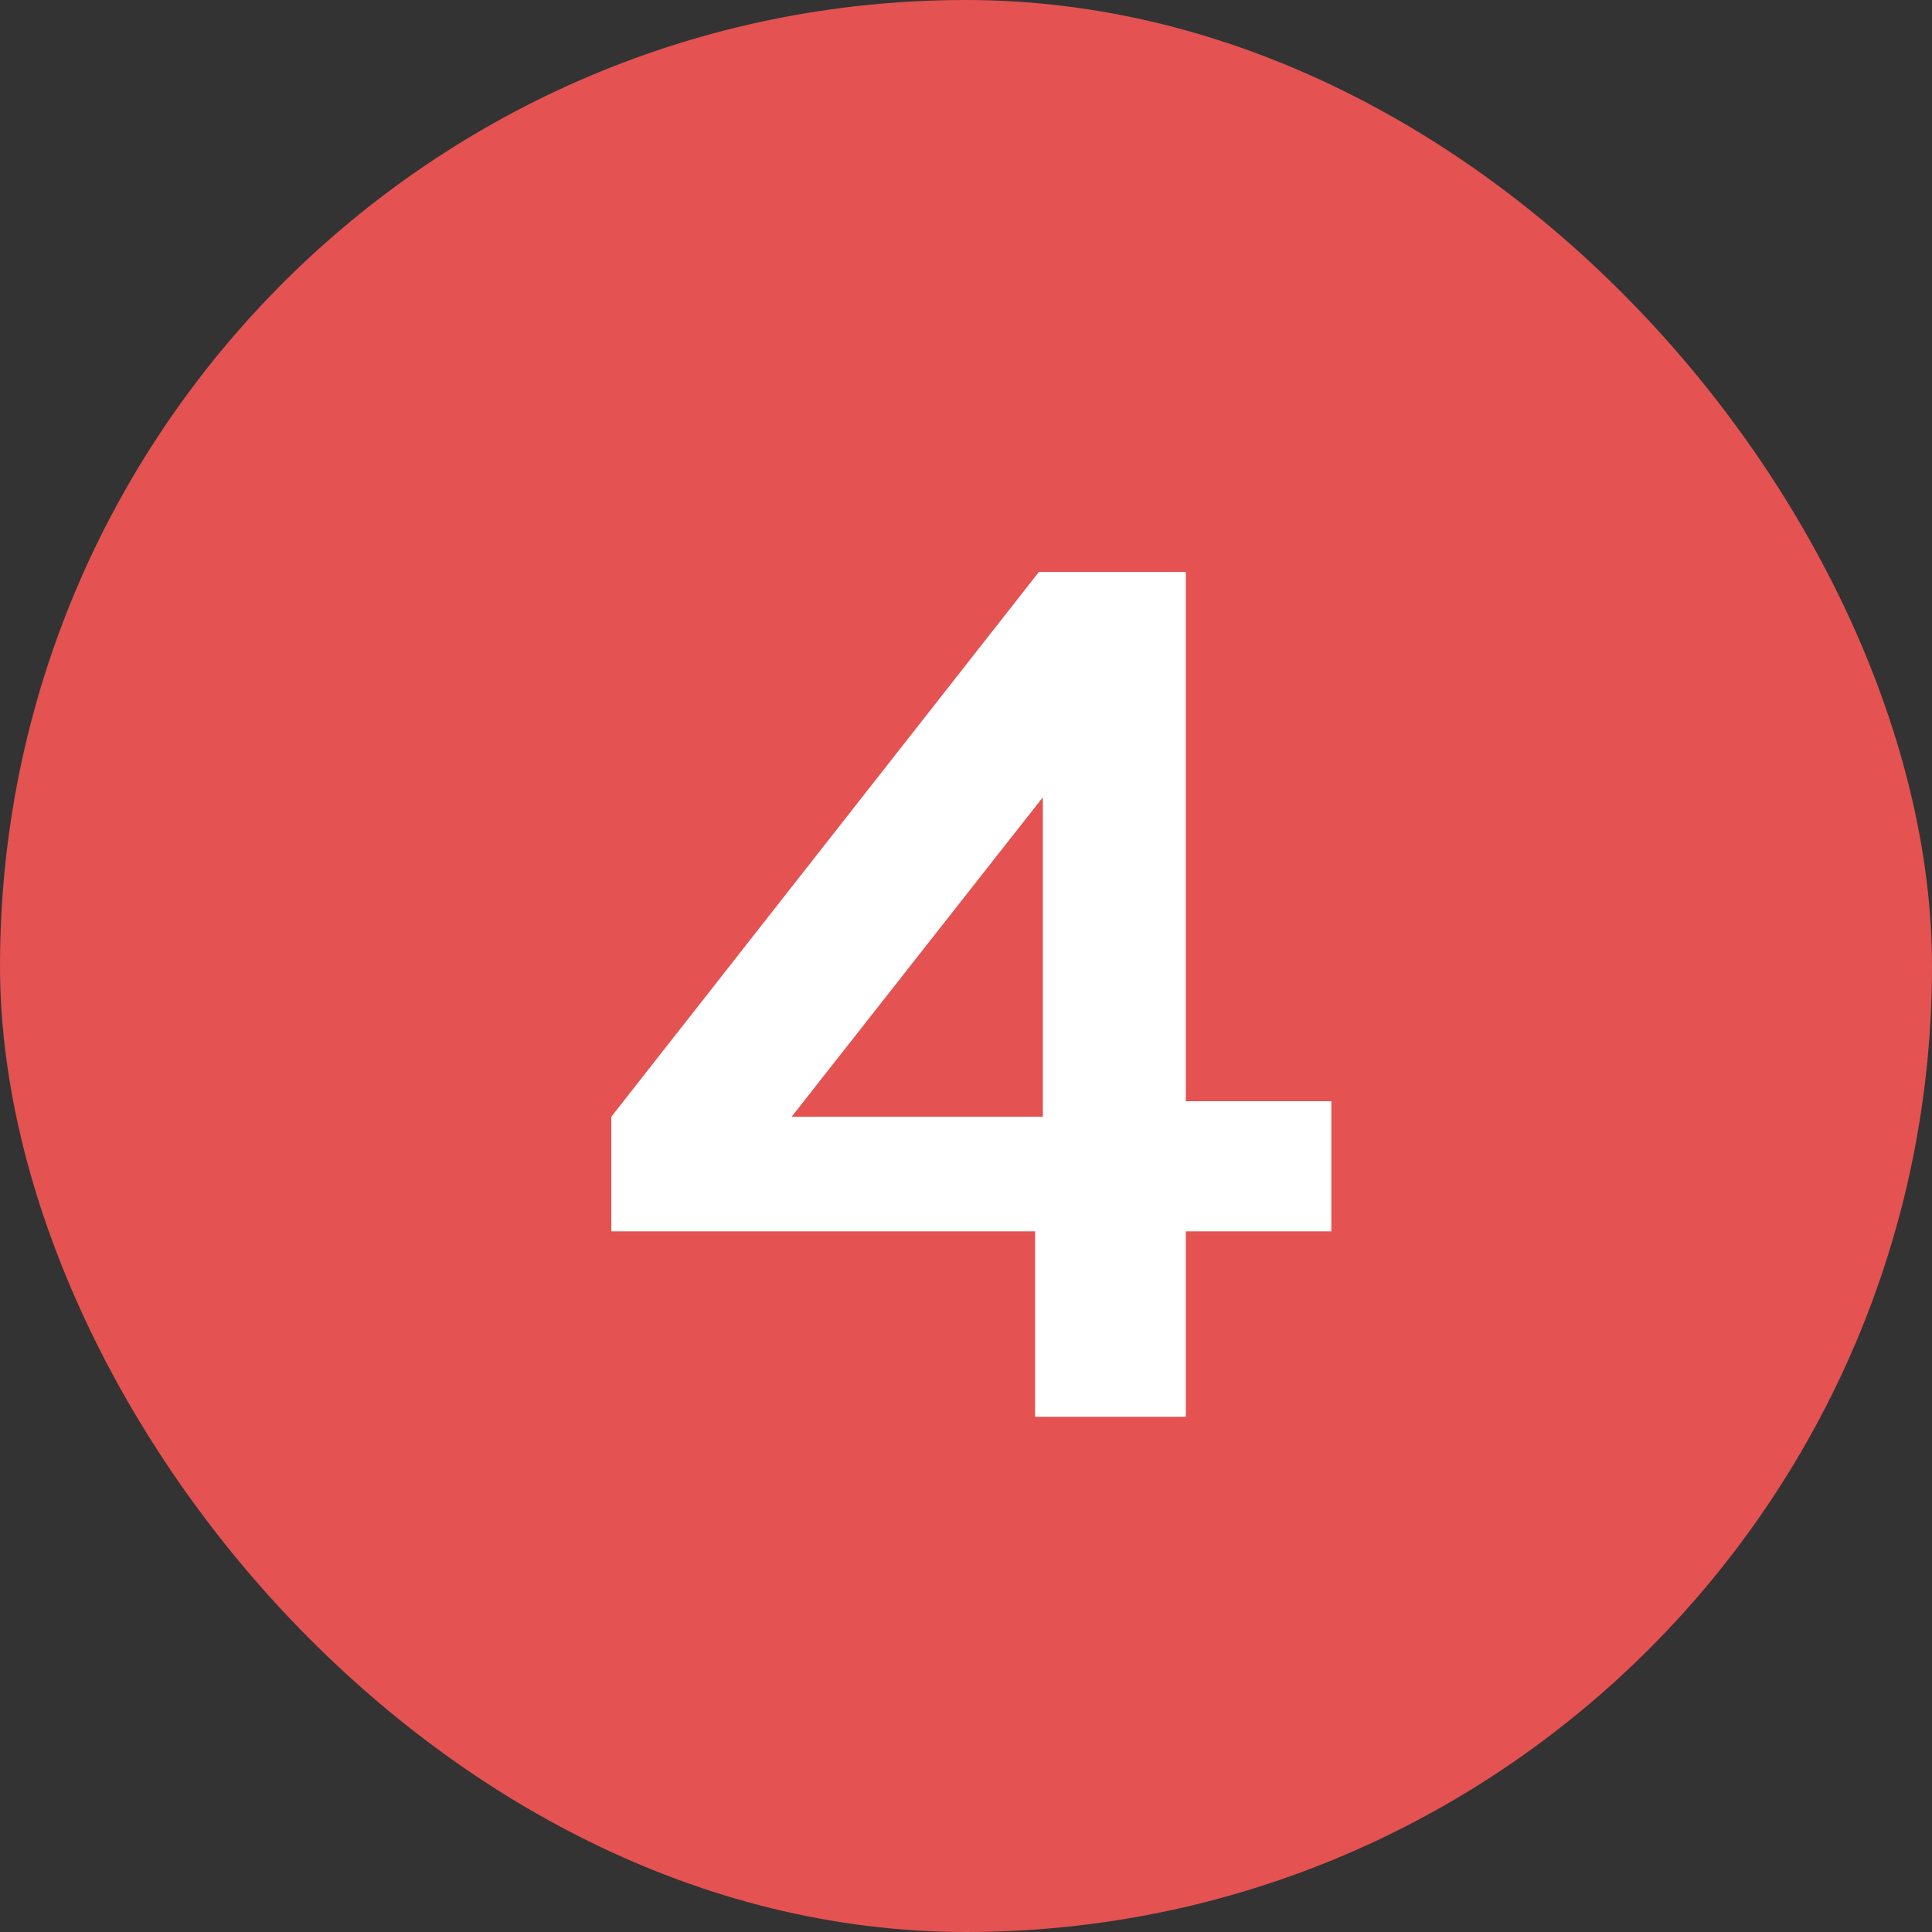 <?xml version="1.0" encoding="UTF-8"?>
<svg xmlns="http://www.w3.org/2000/svg" width="30" height="30" viewBox="0 0 30 30" fill="none">
  <rect x="0" y="0" width="30" height="30" fill="#333333" stroke="none"/>
  <rect width="30" height="30" rx="15" fill="#E45252"></rect>
  <path d="M16.133 8.88H18.413V17.1H20.673V19.12H18.413V22H16.073V19.12H9.493V17.34L16.133 8.88ZM16.193 12.38L12.293 17.34H16.193V12.38Z" fill="white"></path>
</svg>
